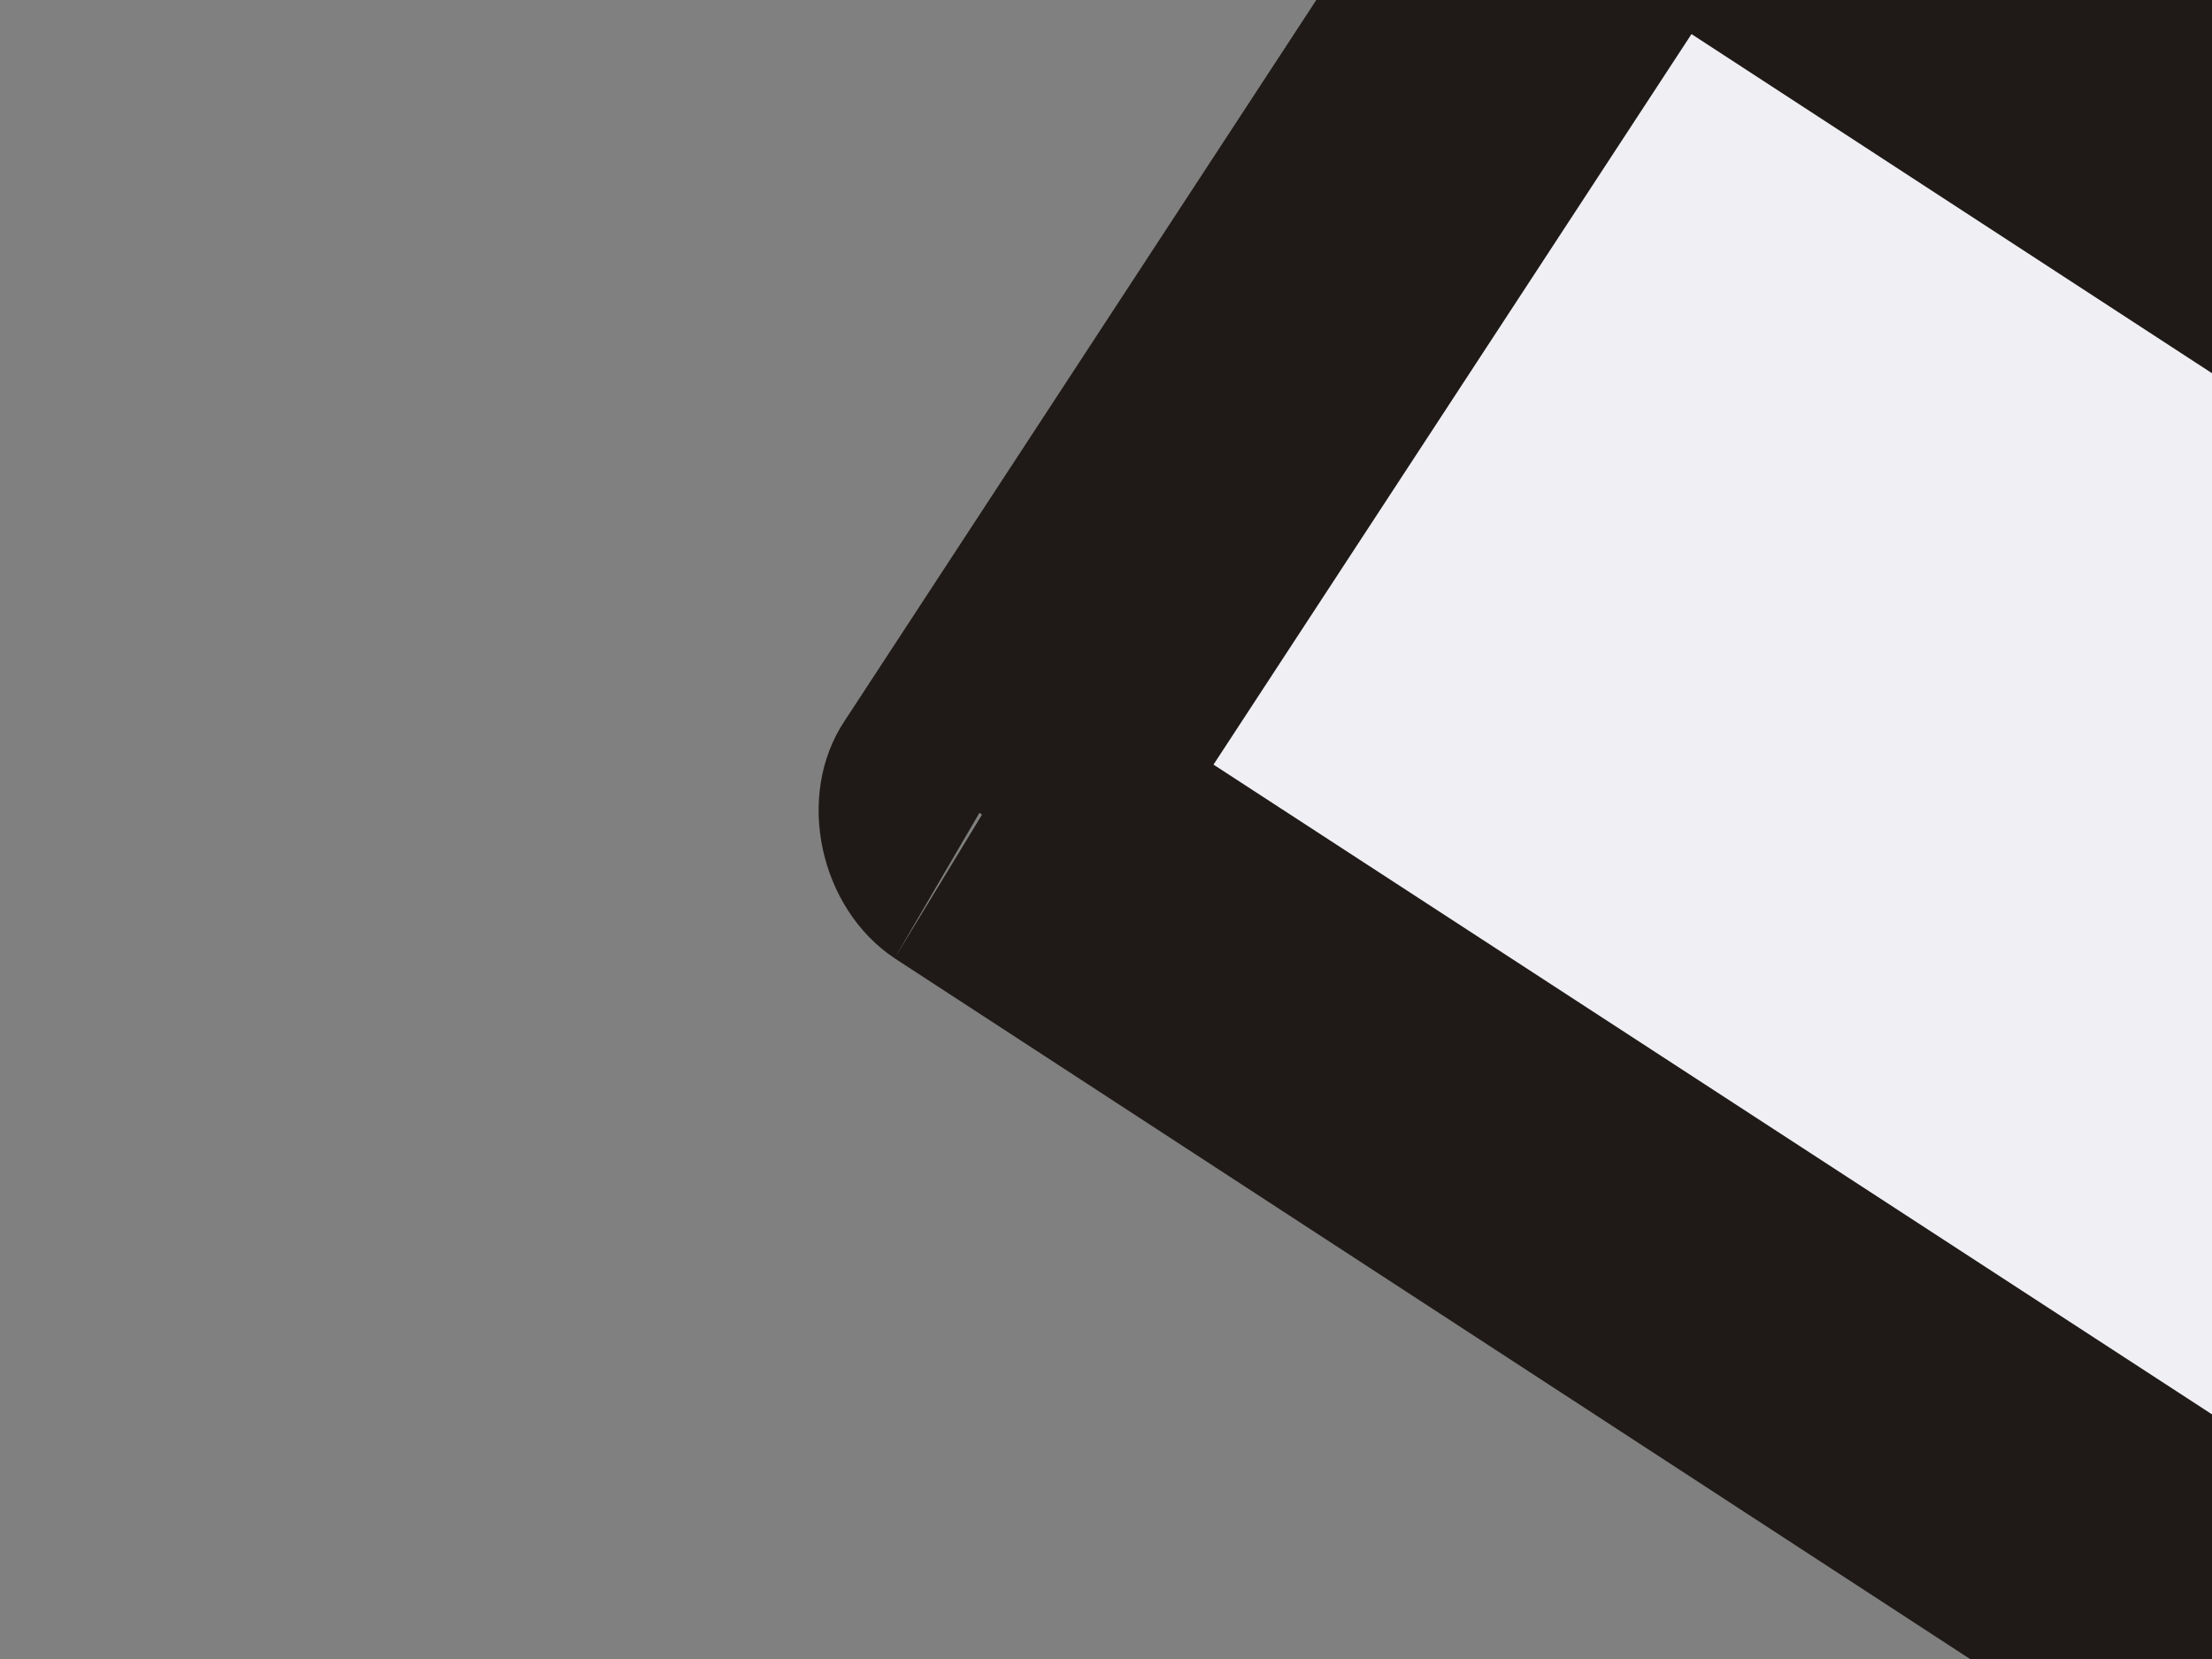 <?xml version="1.0"?><svg width="640" height="480" xmlns="http://www.w3.org/2000/svg">
 <rect width="100%" height="100%" fill="#808080" stroke="none"/>
 <title>Epenndorf</title>
 <g>
  <title>Layer 1</title>
  <g id="g26"/>
  <path class="fil0 str0" d="m4115.82,2334.077l0,0c0,0 0,0 0,0l459.079,0l0,-191.584l-459.079,0l0,0c-119.288,0 -227.732,-7.23 -336.176,-28.918c-104.829,-25.304 -213.273,-68.681 -332.561,-144.592l-238.577,-148.207l-101.214,162.666l234.962,148.207c140.977,90.37 271.11,140.977 397.627,169.895c126.518,28.918 245.806,32.533 375.939,32.533z" id="path28" stroke-width="97.599" stroke="#1f1a17" fill="#f2f9fc"/>
  <path class="fil1" d="m7535.417,6924.868c0,903.699 -701.271,4493.192 -1131.431,4894.434c-126.518,122.903 -383.168,130.133 -520.531,0c-430.161,-397.628 -1127.816,-3990.735 -1124.201,-4894.434l0,-4529.339l2776.163,0l0,4529.339z" id="path30" fill="#ededf4"/>
  <path class="fil2" d="m4582.129,2395.529l3130.413,0l0,-347.021l-3130.413,0l0,347.021z" id="path34" fill="#f2f2f7"/>
  <path class="fil3" d="m4582.129,2348.536l3130.413,0l0,97.599l-3130.413,0l0,-97.599zm3181.02,46.992c0,25.303 -25.303,50.607 -50.607,50.607l0,-50.607l50.607,0zm-97.599,0l0,-347.021l97.599,0l0,347.021l-97.599,0zm46.992,-397.628c25.304,0 50.607,25.304 50.607,50.607l-50.607,0l0,-50.607zm0,97.6l-3130.413,0l0,-97.6l3130.413,0l0,97.6zm-3181.021,-46.992c0,-25.304 25.304,-50.607 50.607,-50.607l0,50.607l-50.607,0zm97.6,0l0,347.021l-97.6,0l0,-347.021l97.6,0zm-46.992,397.627c-25.304,0 -50.607,-25.303 -50.607,-50.607l50.607,0l0,50.607z" id="path36" fill-rule="nonzero" fill="#1f1a17"/>
  <path class="fil4" d="m3447.08,823.092l-2186.95,-1424.229l-538.603,831.403l2183.333,1424.234l542.22,-831.408l0,0l0,0l0,0l-0,0z" id="path40" fill="#f7f7fc"/>
  <path class="fil3" d="m3418.164,862.855l-2183.337,-1424.23l54.222,-79.526l2183.337,1424.23l-54.222,79.526zm-2197.796,-1489.296c14.459,-21.689 46.992,-28.918 68.681,-14.459l-28.918,39.763l-39.763,-25.304zm83.14,50.607l-542.219,831.403l-79.526,-54.222l538.605,-827.788l83.14,50.607zm-607.286,845.862c-21.689,-14.459 -28.918,-46.992 -14.459,-68.681l39.763,28.918l-25.304,39.763zm50.607,-83.14l2183.337,1424.23l-50.607,83.14l-2183.337,-1424.23l50.607,-83.14l0,0zm2197.796,1492.911c-10.844,21.689 -46.992,28.918 -65.066,14.459l25.303,-39.763l39.763,25.304zm-79.526,-54.222l538.604,-827.788l83.14,50.607l-542.219,831.403l-79.526,-54.222zm607.286,-842.247c21.689,10.844 28.918,46.992 14.459,65.066l-39.763,-25.304l25.303,-39.763z" id="path42" fill-rule="nonzero" fill="#1f1a17"/>
  <path class="fil5" d="m3266.343,1762.939l-2790.623,-1821.857l-191.584,292.798l2790.623,1821.857l191.584,-292.799z" id="path46" fill="#efeff4"/>
  <path class="fil3" d="m3241.04,1802.7l-2790.623,-1818.24l50.607,-83.14l2790.626,1818.241l-50.61,83.14l0,0zm-2805.082,-1886.922c10.844,-21.688 46.992,-28.918 65.066,-14.459l-25.303,39.763l-39.763,-25.304zm79.525,54.222l-191.584,292.799l-79.525,-54.222l191.584,-292.799l79.525,54.222l0,0l0,0l0,0zm-256.65,307.258c-21.689,-14.459 -28.919,-46.992 -14.459,-68.681l39.762,25.303l-25.303,43.378zm50.607,-83.14l2794.24,1818.242l-54.22,83.14l-2790.627,-1818.242l50.607,-83.14l0,0l0,0l-0,0zm2808.7,1886.922c-14.46,21.69 -47,28.92 -68.68,14.46l25.3,-39.76l43.38,25.3zm-83.14,-54.22l191.58,-292.8l79.53,54.22l-187.97,292.8l-83.14,-54.22zm256.65,-307.26c21.69,14.46 28.92,46.99 14.46,68.68l-39.77,-25.3l25.31,-43.38z" id="path48" fill-rule="nonzero" fill="#1f1a17"/>
  <path opacity="0.5" class="fil6" d="m7479.036,5659.913c297.076,2316.481 -743.463,5619.31 -1086.001,6100.293c-140.129,199.434 -416.495,211.165 -564.409,0c-342.538,-475.119 -1239.5,-3639.456 -1082.108,-6100.293l2732.518,0z" id="path50" fill="#074693"/>
  <path class="fil7" d="m4961.682,3248.62l1507.37,0l0,191.584l-1507.37,0l0,-191.584zm0,2349.617l1507.37,0l0,195.199l-1507.37,0l0,-195.199zm0,2353.232l1507.37,0l0,191.584l-1507.37,0l0,-191.584z" id="path58" fill-opacity="0.256" fill="#000000" opacity="0.8"/>
  <path id="svg_1" class="fil6" d="m6706.13,11009.91c-68.134,600.288 -291.337,758.657 -322.811,814.795c-31.474,56.138 -414.651,99.921 -422.544,77.76c-7.893,-22.161 -285.221,-74.59 -412.235,-900.561l1157.59,8.006z" fill="#ffaa56"/>
  <g id="g52">
   <path class="fil3" d="m7586.032,6924.904c0,90.37 -7.23,209.659 -21.689,350.636l-97.6,-7.229c14.459,-137.362 21.689,-253.036 21.689,-343.406l97.6,0zm-21.689,350.636c-18.074,191.584 -46.993,419.317 -83.141,668.738l-97.6,-14.459c39.763,-253.036 68.681,-477.153 83.141,-661.508l97.6,7.229zm-83.141,668.738c-39.763,245.806 -86.755,524.146 -137.362,809.715l-97.6,-18.074c54.222,-281.954 101.214,-556.679 137.362,-806.101l97.6,14.459zm-137.362,809.715c-245.806,1319.401 -628.975,2841.232 -907.315,3101.498l-65.066,-68.682c260.266,-245.806 632.59,-1745.948 874.782,-3050.891l97.6,18.074zm-972.381,3032.816l0,0l32.533,32.533l-32.533,-32.533zm65.066,68.682c-10.844,14.459 0,3.615 0,3.615l-65.066,-72.297c0,0 -14.459,14.46 0,0l65.066,68.682zm0,3.615l0,0l-32.533,-36.148l32.533,36.148zm0,0c-21.688,18.073 -46.992,36.147 -72.296,50.606l-46.992,-86.755c21.688,-10.845 36.148,-21.688 54.222,-36.148l65.066,72.297zm-72.296,50.606c-25.304,14.46 -50.607,25.304 -79.525,32.533l-28.918,-93.984c21.689,-7.229 43.377,-14.459 61.452,-25.304l46.992,86.755zm-79.525,32.533c-144.592,43.378 -321.717,18.074 -433.776,-86.755l65.066,-68.682c86.755,75.911 224.117,97.6 339.791,61.452l28.918,93.984zm-433.776,-86.755c0,0 -3.615,-3.615 -10.845,-7.229l68.681,-68.682c0,0 3.615,3.615 7.23,7.229l-65.066,68.682zm-10.845,-7.229c-65.066,-68.682 -133.748,-195.199 -202.429,-368.71l86.755,-36.147c68.681,162.666 130.133,278.339 184.354,336.176l-68.681,68.682zm-202.429,-368.71c-68.681,-169.896 -140.977,-386.783 -213.273,-632.59l93.984,-25.304c68.681,238.577 140.978,451.851 206.044,621.746l-86.755,36.147zm-213.273,-632.59c-361.48,-1247.105 -719.345,-3271.394 -715.73,-3922.058l97.6,0c-3.615,643.435 350.635,2653.263 712.115,3896.754l-93.984,25.304zm-618.131,-3922.058l0,0l-46.993,0l46.993,0zm-97.6,0l0,-4529.344l97.6,0l0,4529.344l-97.6,0zm0,-4529.344c0,-21.689 25.303,-46.992 50.607,-46.992l0,46.992l-50.607,0zm50.607,-46.992l2776.167,0l0,97.6l-2776.167,0l0,-97.6zm2776.167,0c25.304,0 50.607,25.304 50.607,46.992l-50.607,0l0,-46.992zm50.607,46.992l0,4529.344l-97.6,0l0,-4529.344l97.6,0z" id="path54" fill="#1f1a17"/>
  </g>
 </g>
</svg>